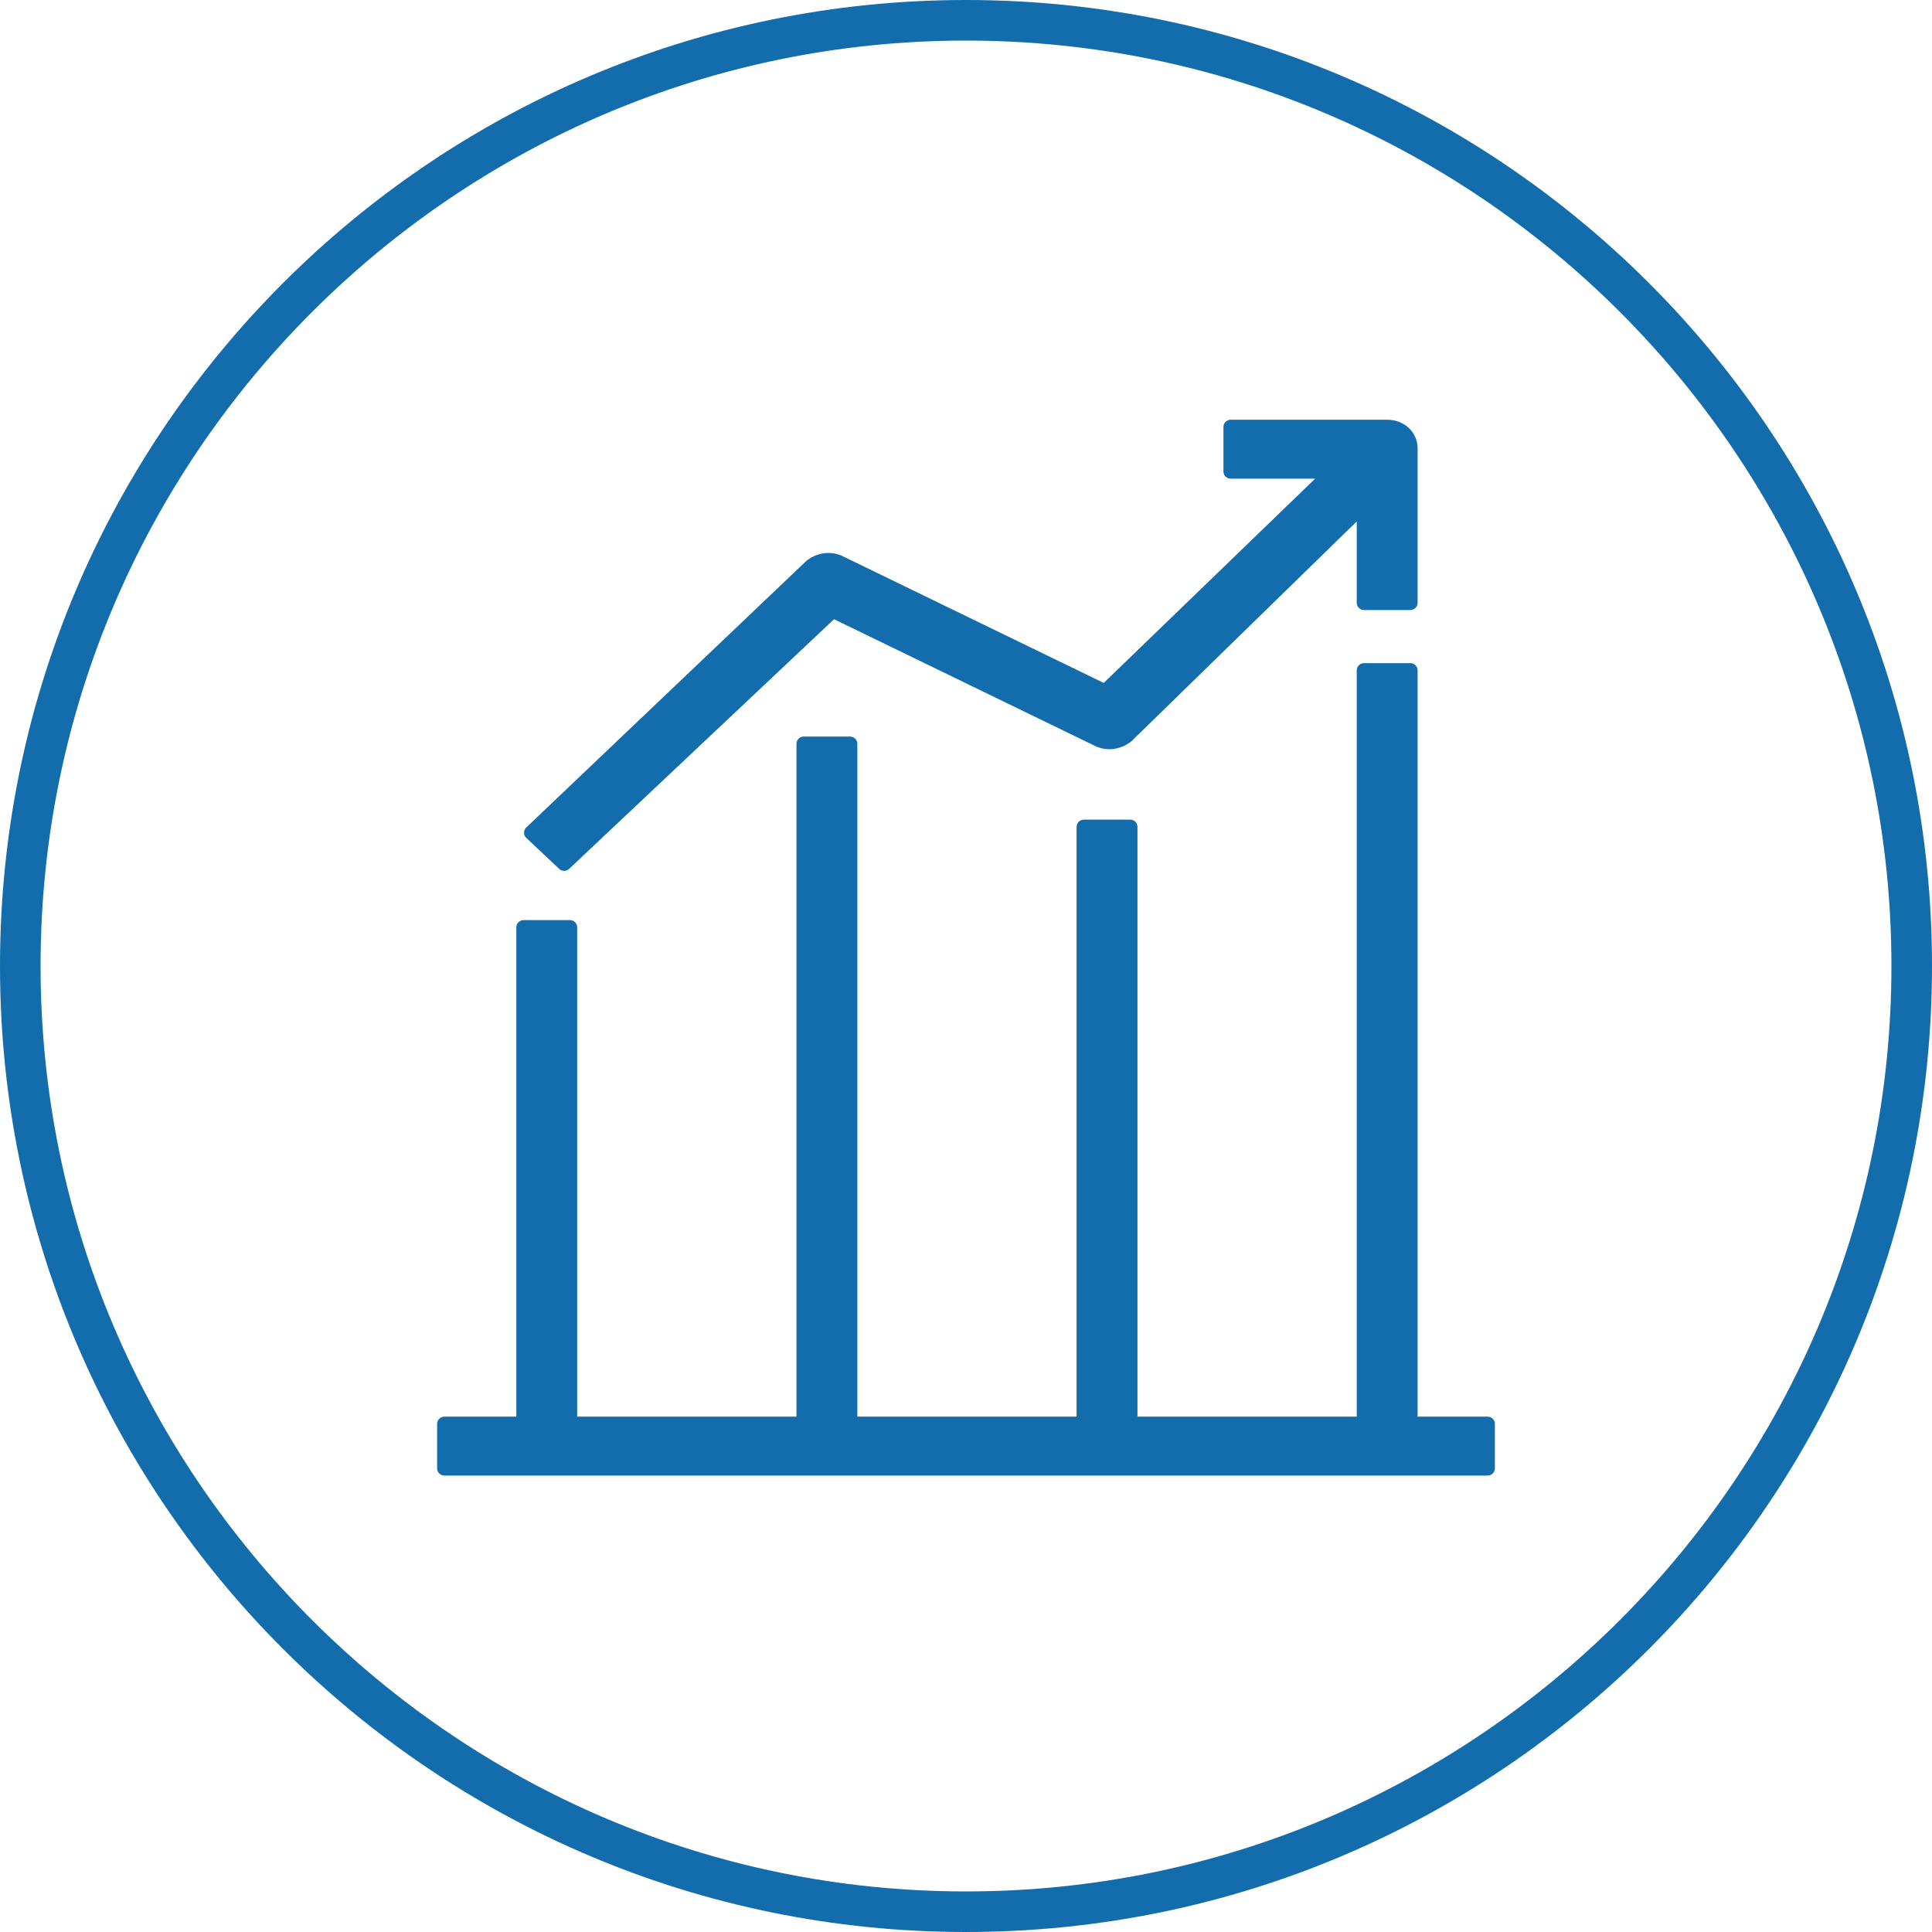 <?xml version="1.0" encoding="utf-8"?>
<!-- Generator: Adobe Illustrator 21.1.0, SVG Export Plug-In . SVG Version: 6.00 Build 0)  -->
<svg version="1.1" id="Layer_1" xmlns="http://www.w3.org/2000/svg" xmlns:xlink="http://www.w3.org/1999/xlink" x="0px" y="0px"
	 viewBox="0 0 100 100" style="enable-background:new 0 0 100 100;" xml:space="preserve">
<style type="text/css">
	.st0{fill:#136DAC;}
	.st1{fill:#136DAC;stroke:#136DAC;stroke-width:0.75;stroke-linecap:round;stroke-linejoin:round;stroke-miterlimit:10;}
</style>
<g>
	<path class="st0" d="M50,2.1c26.4,0,47.9,21.5,47.9,47.9S76.4,97.9,50,97.9S2.1,76.4,2.1,50S23.6,2.1,50,2.1 M50,0
		C22.4,0,0,22.4,0,50s22.4,50,50,50s50-22.4,50-50S77.6,0,50,0L50,0z"/>
</g>
<g>
	<path class="st1" d="M73,73.7v-39h-2.4v39H58.5V42.8h-2.4v30.9H44V38.5h-2.4v35.2H29.5V48h-2.4v25.7h-4.1V76h54v-2.3H73z M73,73.7"
		/>
	<path class="st1" d="M43.1,31.6l13.8,6.7c0.5,0.2,1,0.1,1.4-0.2l12.3-12v5.1H73v-8c0-0.6-0.5-1.1-1.2-1.1h-8.1v2.3h5.3L57.2,35.8
		l-13.8-6.7c-0.5-0.2-1-0.1-1.4,0.2L27.5,43.1l1.7,1.6L43.1,31.6z M43.1,31.6"/>
</g>
</svg>
